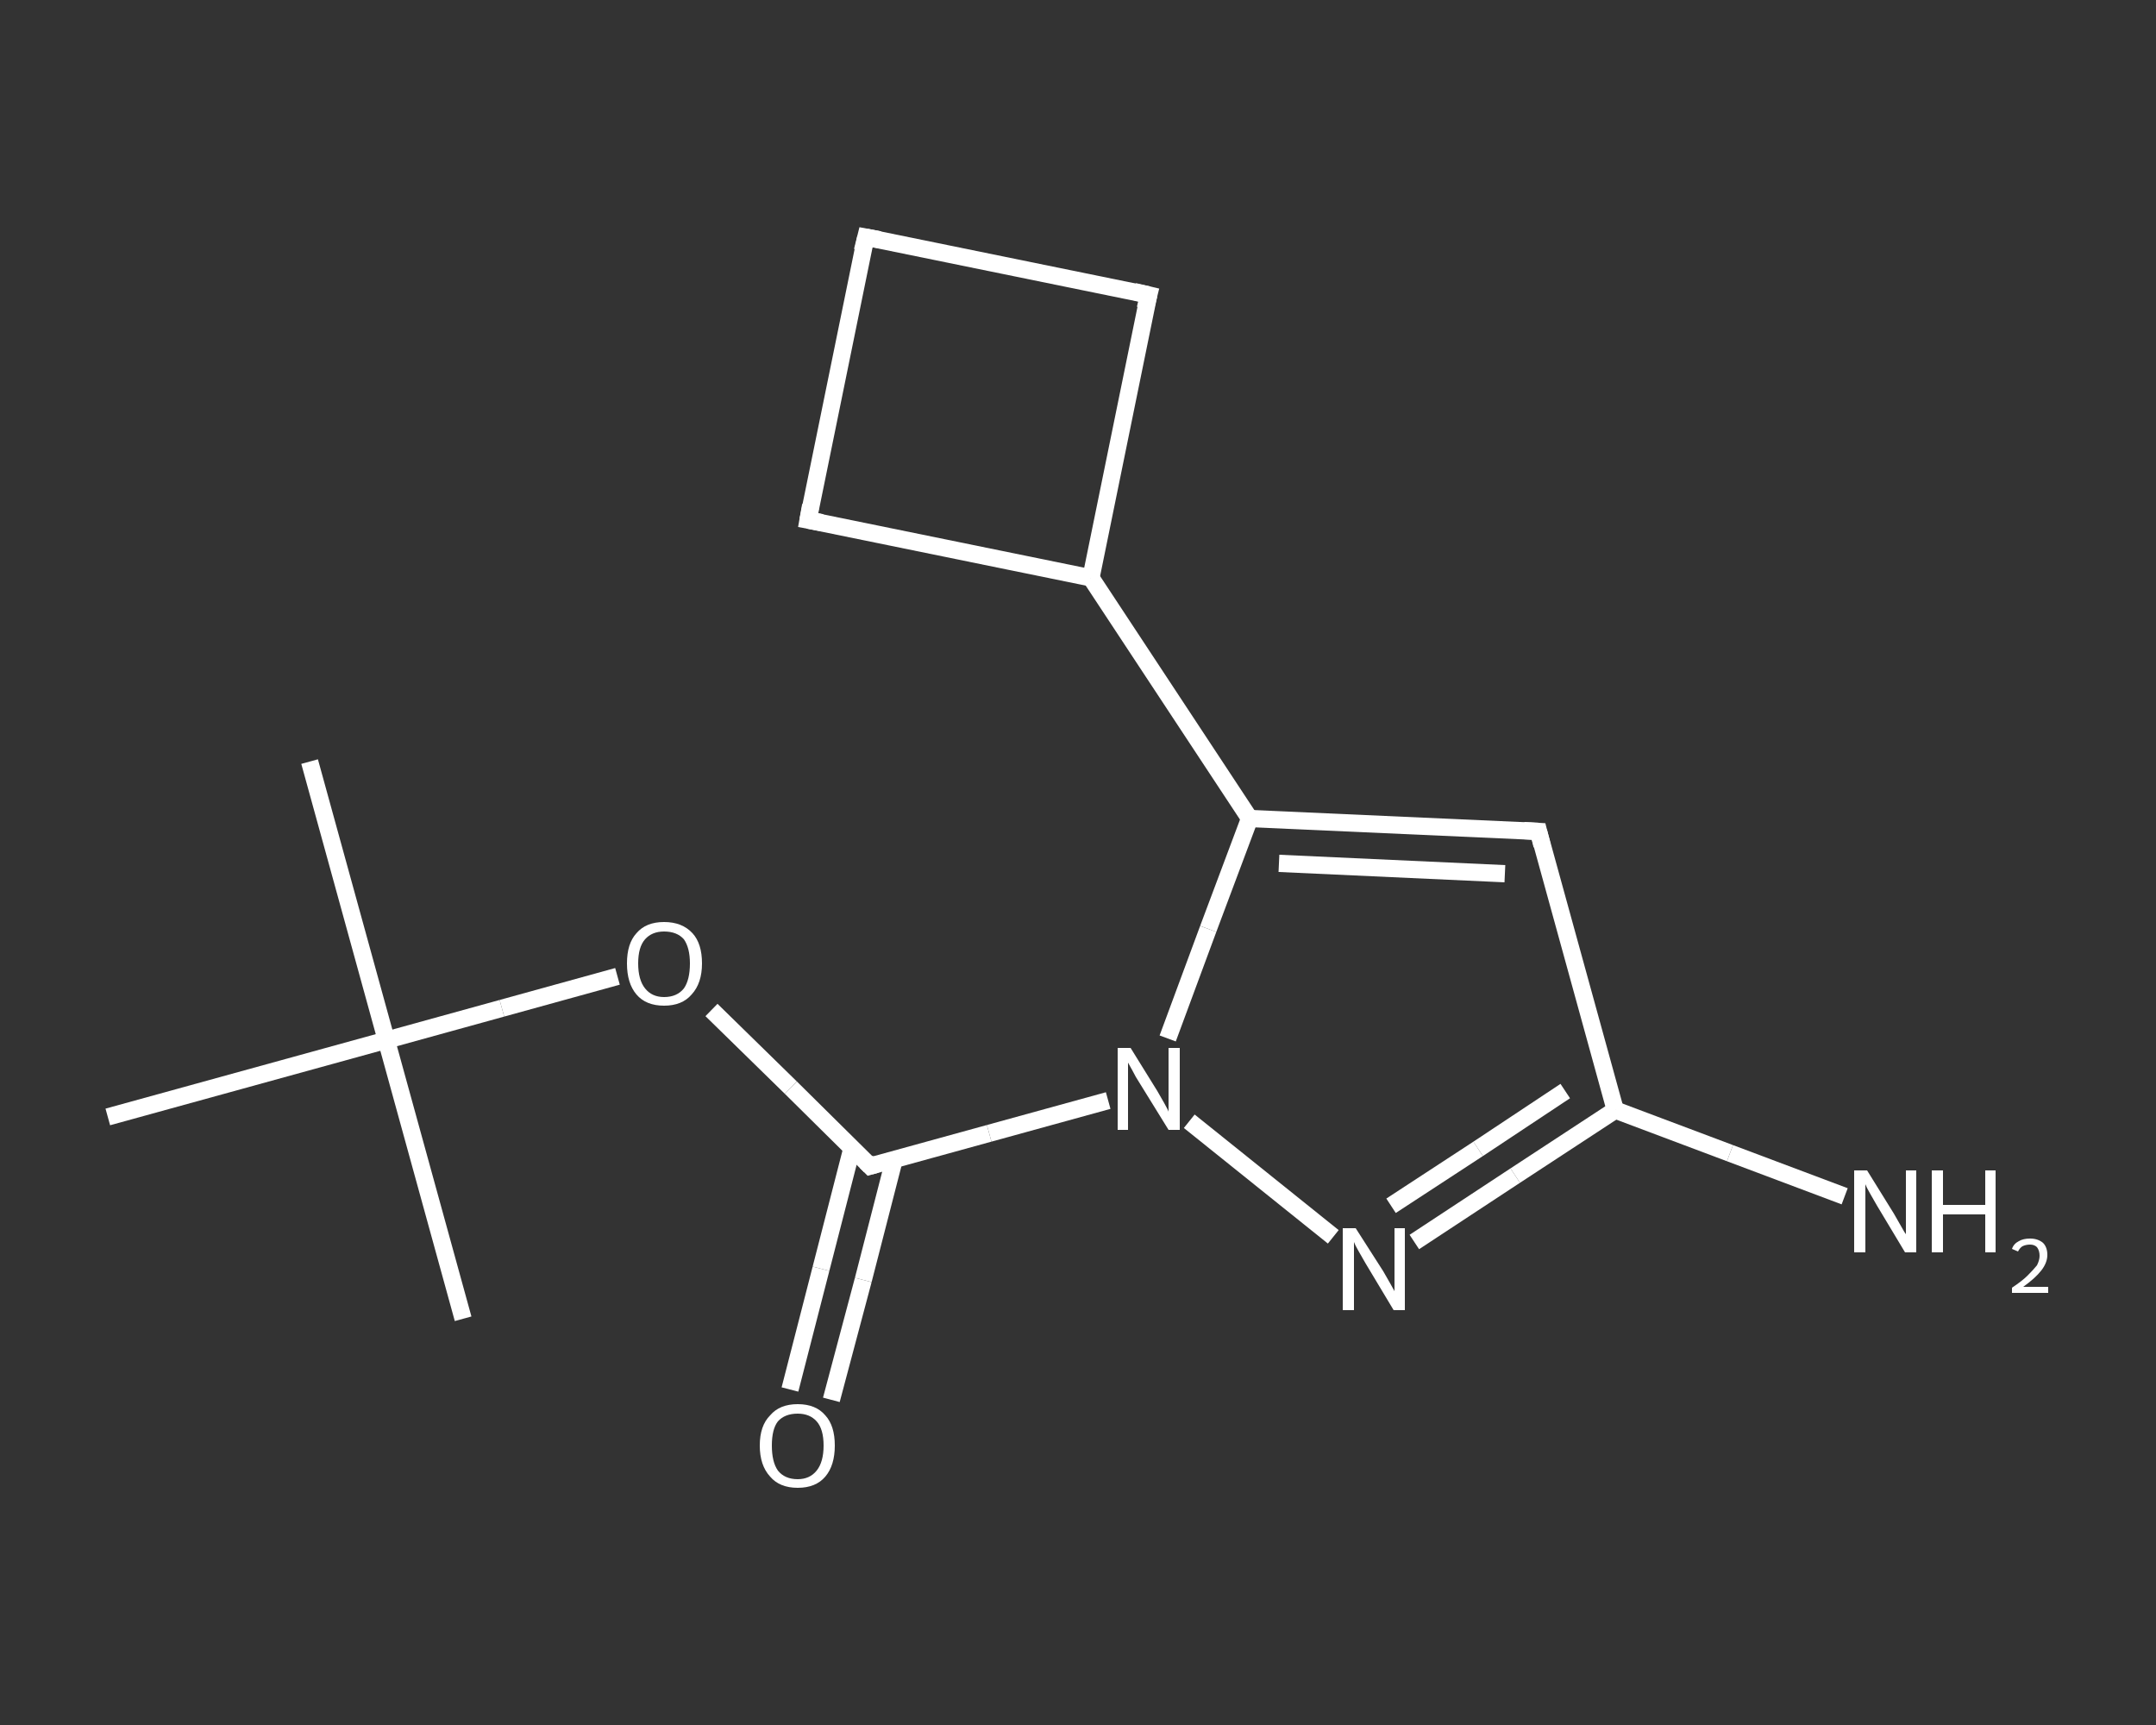 <?xml version='1.0' encoding='iso-8859-1'?>
<svg version='1.1' baseProfile='full'
              xmlns='http://www.w3.org/2000/svg'
                      xmlns:rdkit='http://www.rdkit.org/xml'
                      xmlns:xlink='http://www.w3.org/1999/xlink'
                  xml:space='preserve'
width='250px' height='200px' viewBox='0 0 250 200'>
<rect x="0" y="0" width="250" height="200" fill="#333333" stroke="none"/>
<!-- END OF HEADER -->
<rect style='opacity:1.0;fill:transparent;stroke:none' width='250.0' height='200.0' x='0.0' y='0.0'> </rect>
<path class='bond-0 atom-0 atom-1' d='M 35.9,88.3 L 44.8,120.6' style='fill:none;fill-rule:evenodd;stroke:#FFFFFF;stroke-width:2.0px;stroke-linecap:butt;stroke-linejoin:miter;stroke-opacity:1' />
<path class='bond-1 atom-1 atom-2' d='M 44.8,120.6 L 53.7,152.9' style='fill:none;fill-rule:evenodd;stroke:#FFFFFF;stroke-width:2.0px;stroke-linecap:butt;stroke-linejoin:miter;stroke-opacity:1' />
<path class='bond-2 atom-1 atom-3' d='M 44.8,120.6 L 12.5,129.5' style='fill:none;fill-rule:evenodd;stroke:#FFFFFF;stroke-width:2.0px;stroke-linecap:butt;stroke-linejoin:miter;stroke-opacity:1' />
<path class='bond-3 atom-1 atom-4' d='M 44.8,120.6 L 58.2,116.9' style='fill:none;fill-rule:evenodd;stroke:#FFFFFF;stroke-width:2.0px;stroke-linecap:butt;stroke-linejoin:miter;stroke-opacity:1' />
<path class='bond-3 atom-1 atom-4' d='M 58.2,116.9 L 71.6,113.2' style='fill:none;fill-rule:evenodd;stroke:#FFFFFF;stroke-width:2.0px;stroke-linecap:butt;stroke-linejoin:miter;stroke-opacity:1' />
<path class='bond-4 atom-4 atom-5' d='M 82.5,117.1 L 91.7,126.1' style='fill:none;fill-rule:evenodd;stroke:#FFFFFF;stroke-width:2.0px;stroke-linecap:butt;stroke-linejoin:miter;stroke-opacity:1' />
<path class='bond-4 atom-4 atom-5' d='M 91.7,126.1 L 100.9,135.2' style='fill:none;fill-rule:evenodd;stroke:#FFFFFF;stroke-width:2.0px;stroke-linecap:butt;stroke-linejoin:miter;stroke-opacity:1' />
<path class='bond-5 atom-5 atom-6' d='M 98.8,133.1 L 95.2,147.1' style='fill:none;fill-rule:evenodd;stroke:#FFFFFF;stroke-width:2.0px;stroke-linecap:butt;stroke-linejoin:miter;stroke-opacity:1' />
<path class='bond-5 atom-5 atom-6' d='M 95.2,147.1 L 91.6,161.1' style='fill:none;fill-rule:evenodd;stroke:#FFFFFF;stroke-width:2.0px;stroke-linecap:butt;stroke-linejoin:miter;stroke-opacity:1' />
<path class='bond-5 atom-5 atom-6' d='M 103.7,134.4 L 100.1,148.4' style='fill:none;fill-rule:evenodd;stroke:#FFFFFF;stroke-width:2.0px;stroke-linecap:butt;stroke-linejoin:miter;stroke-opacity:1' />
<path class='bond-5 atom-5 atom-6' d='M 100.1,148.4 L 96.4,162.3' style='fill:none;fill-rule:evenodd;stroke:#FFFFFF;stroke-width:2.0px;stroke-linecap:butt;stroke-linejoin:miter;stroke-opacity:1' />
<path class='bond-6 atom-5 atom-7' d='M 100.9,135.2 L 114.7,131.4' style='fill:none;fill-rule:evenodd;stroke:#FFFFFF;stroke-width:2.0px;stroke-linecap:butt;stroke-linejoin:miter;stroke-opacity:1' />
<path class='bond-6 atom-5 atom-7' d='M 114.7,131.4 L 128.5,127.6' style='fill:none;fill-rule:evenodd;stroke:#FFFFFF;stroke-width:2.0px;stroke-linecap:butt;stroke-linejoin:miter;stroke-opacity:1' />
<path class='bond-7 atom-7 atom-8' d='M 137.9,130.0 L 154.6,143.4' style='fill:none;fill-rule:evenodd;stroke:#FFFFFF;stroke-width:2.0px;stroke-linecap:butt;stroke-linejoin:miter;stroke-opacity:1' />
<path class='bond-8 atom-8 atom-9' d='M 164.0,144.0 L 175.7,136.3' style='fill:none;fill-rule:evenodd;stroke:#FFFFFF;stroke-width:2.0px;stroke-linecap:butt;stroke-linejoin:miter;stroke-opacity:1' />
<path class='bond-8 atom-8 atom-9' d='M 175.7,136.3 L 187.3,128.7' style='fill:none;fill-rule:evenodd;stroke:#FFFFFF;stroke-width:2.0px;stroke-linecap:butt;stroke-linejoin:miter;stroke-opacity:1' />
<path class='bond-8 atom-8 atom-9' d='M 161.3,139.8 L 171.4,133.2' style='fill:none;fill-rule:evenodd;stroke:#FFFFFF;stroke-width:2.0px;stroke-linecap:butt;stroke-linejoin:miter;stroke-opacity:1' />
<path class='bond-8 atom-8 atom-9' d='M 171.4,133.2 L 181.5,126.5' style='fill:none;fill-rule:evenodd;stroke:#FFFFFF;stroke-width:2.0px;stroke-linecap:butt;stroke-linejoin:miter;stroke-opacity:1' />
<path class='bond-9 atom-9 atom-10' d='M 187.3,128.7 L 200.6,133.7' style='fill:none;fill-rule:evenodd;stroke:#FFFFFF;stroke-width:2.0px;stroke-linecap:butt;stroke-linejoin:miter;stroke-opacity:1' />
<path class='bond-9 atom-9 atom-10' d='M 200.6,133.7 L 213.9,138.7' style='fill:none;fill-rule:evenodd;stroke:#FFFFFF;stroke-width:2.0px;stroke-linecap:butt;stroke-linejoin:miter;stroke-opacity:1' />
<path class='bond-10 atom-9 atom-11' d='M 187.3,128.7 L 178.4,96.4' style='fill:none;fill-rule:evenodd;stroke:#FFFFFF;stroke-width:2.0px;stroke-linecap:butt;stroke-linejoin:miter;stroke-opacity:1' />
<path class='bond-11 atom-11 atom-12' d='M 178.4,96.4 L 144.9,94.9' style='fill:none;fill-rule:evenodd;stroke:#FFFFFF;stroke-width:2.0px;stroke-linecap:butt;stroke-linejoin:miter;stroke-opacity:1' />
<path class='bond-11 atom-11 atom-12' d='M 174.5,101.3 L 148.3,100.1' style='fill:none;fill-rule:evenodd;stroke:#FFFFFF;stroke-width:2.0px;stroke-linecap:butt;stroke-linejoin:miter;stroke-opacity:1' />
<path class='bond-12 atom-12 atom-13' d='M 144.9,94.9 L 126.5,67.0' style='fill:none;fill-rule:evenodd;stroke:#FFFFFF;stroke-width:2.0px;stroke-linecap:butt;stroke-linejoin:miter;stroke-opacity:1' />
<path class='bond-13 atom-13 atom-14' d='M 126.5,67.0 L 133.2,34.2' style='fill:none;fill-rule:evenodd;stroke:#FFFFFF;stroke-width:2.0px;stroke-linecap:butt;stroke-linejoin:miter;stroke-opacity:1' />
<path class='bond-14 atom-14 atom-15' d='M 133.2,34.2 L 100.4,27.5' style='fill:none;fill-rule:evenodd;stroke:#FFFFFF;stroke-width:2.0px;stroke-linecap:butt;stroke-linejoin:miter;stroke-opacity:1' />
<path class='bond-15 atom-15 atom-16' d='M 100.4,27.5 L 93.7,60.3' style='fill:none;fill-rule:evenodd;stroke:#FFFFFF;stroke-width:2.0px;stroke-linecap:butt;stroke-linejoin:miter;stroke-opacity:1' />
<path class='bond-16 atom-12 atom-7' d='M 144.9,94.9 L 140.1,107.7' style='fill:none;fill-rule:evenodd;stroke:#FFFFFF;stroke-width:2.0px;stroke-linecap:butt;stroke-linejoin:miter;stroke-opacity:1' />
<path class='bond-16 atom-12 atom-7' d='M 140.1,107.7 L 135.4,120.4' style='fill:none;fill-rule:evenodd;stroke:#FFFFFF;stroke-width:2.0px;stroke-linecap:butt;stroke-linejoin:miter;stroke-opacity:1' />
<path class='bond-17 atom-16 atom-13' d='M 93.7,60.3 L 126.5,67.0' style='fill:none;fill-rule:evenodd;stroke:#FFFFFF;stroke-width:2.0px;stroke-linecap:butt;stroke-linejoin:miter;stroke-opacity:1' />
<path d='M 100.4,134.7 L 100.9,135.2 L 101.6,135.0' style='fill:none;stroke:#FFFFFF;stroke-width:2.0px;stroke-linecap:butt;stroke-linejoin:miter;stroke-opacity:1;' />
<path d='M 178.8,98.0 L 178.4,96.4 L 176.7,96.3' style='fill:none;stroke:#FFFFFF;stroke-width:2.0px;stroke-linecap:butt;stroke-linejoin:miter;stroke-opacity:1;' />
<path d='M 132.8,35.8 L 133.2,34.2 L 131.5,33.8' style='fill:none;stroke:#FFFFFF;stroke-width:2.0px;stroke-linecap:butt;stroke-linejoin:miter;stroke-opacity:1;' />
<path d='M 102.0,27.8 L 100.4,27.5 L 100.0,29.1' style='fill:none;stroke:#FFFFFF;stroke-width:2.0px;stroke-linecap:butt;stroke-linejoin:miter;stroke-opacity:1;' />
<path d='M 94.0,58.6 L 93.7,60.3 L 95.3,60.6' style='fill:none;stroke:#FFFFFF;stroke-width:2.0px;stroke-linecap:butt;stroke-linejoin:miter;stroke-opacity:1;' />
<path class='atom-4' d='M 72.7 111.7
Q 72.7 109.4, 73.8 108.2
Q 74.9 106.9, 77.0 106.9
Q 79.1 106.9, 80.3 108.2
Q 81.4 109.4, 81.4 111.7
Q 81.4 114.0, 80.2 115.3
Q 79.1 116.6, 77.0 116.6
Q 74.9 116.6, 73.8 115.3
Q 72.7 114.0, 72.7 111.7
M 77.0 115.6
Q 78.5 115.6, 79.3 114.6
Q 80.0 113.6, 80.0 111.7
Q 80.0 109.9, 79.3 108.9
Q 78.5 108.0, 77.0 108.0
Q 75.6 108.0, 74.8 108.9
Q 74.0 109.8, 74.0 111.7
Q 74.0 113.6, 74.8 114.6
Q 75.6 115.6, 77.0 115.6
' fill='#FFFFFF'/>
<path class='atom-6' d='M 88.1 167.6
Q 88.1 165.3, 89.3 164.1
Q 90.4 162.8, 92.5 162.8
Q 94.6 162.8, 95.7 164.1
Q 96.8 165.3, 96.8 167.6
Q 96.8 169.9, 95.7 171.2
Q 94.6 172.5, 92.5 172.5
Q 90.4 172.5, 89.3 171.2
Q 88.1 169.9, 88.1 167.6
M 92.5 171.5
Q 93.9 171.5, 94.7 170.5
Q 95.5 169.5, 95.5 167.6
Q 95.5 165.7, 94.7 164.8
Q 93.9 163.9, 92.5 163.9
Q 91.0 163.9, 90.2 164.8
Q 89.5 165.7, 89.5 167.6
Q 89.5 169.5, 90.2 170.5
Q 91.0 171.5, 92.5 171.5
' fill='#FFFFFF'/>
<path class='atom-7' d='M 131.1 121.5
L 134.2 126.5
Q 134.5 127.0, 135.0 127.9
Q 135.5 128.8, 135.5 128.9
L 135.5 121.5
L 136.8 121.5
L 136.8 131.0
L 135.5 131.0
L 132.1 125.5
Q 131.7 124.9, 131.3 124.1
Q 130.9 123.4, 130.8 123.2
L 130.8 131.0
L 129.6 131.0
L 129.6 121.5
L 131.1 121.5
' fill='#FFFFFF'/>
<path class='atom-8' d='M 157.2 142.4
L 160.4 147.4
Q 160.7 147.9, 161.2 148.8
Q 161.7 149.7, 161.7 149.7
L 161.7 142.4
L 162.9 142.4
L 162.9 151.9
L 161.6 151.9
L 158.3 146.4
Q 157.9 145.7, 157.5 145.0
Q 157.1 144.3, 157.0 144.0
L 157.0 151.9
L 155.7 151.9
L 155.7 142.4
L 157.2 142.4
' fill='#FFFFFF'/>
<path class='atom-10' d='M 216.5 135.7
L 219.6 140.7
Q 219.9 141.2, 220.4 142.1
Q 220.9 143.0, 221.0 143.1
L 221.0 135.7
L 222.2 135.7
L 222.2 145.2
L 220.9 145.2
L 217.6 139.7
Q 217.2 139.0, 216.8 138.3
Q 216.4 137.6, 216.3 137.3
L 216.3 145.2
L 215.0 145.2
L 215.0 135.7
L 216.5 135.7
' fill='#FFFFFF'/>
<path class='atom-10' d='M 224.0 135.7
L 225.3 135.7
L 225.3 139.7
L 230.2 139.7
L 230.2 135.7
L 231.4 135.7
L 231.4 145.2
L 230.2 145.2
L 230.2 140.8
L 225.3 140.8
L 225.3 145.2
L 224.0 145.2
L 224.0 135.7
' fill='#FFFFFF'/>
<path class='atom-10' d='M 233.3 144.8
Q 233.5 144.2, 234.1 143.9
Q 234.6 143.6, 235.4 143.6
Q 236.3 143.6, 236.9 144.1
Q 237.4 144.6, 237.4 145.5
Q 237.4 146.4, 236.7 147.3
Q 236.0 148.2, 234.6 149.2
L 237.5 149.2
L 237.5 149.9
L 233.3 149.9
L 233.3 149.3
Q 234.5 148.5, 235.1 147.9
Q 235.8 147.2, 236.2 146.7
Q 236.5 146.1, 236.5 145.6
Q 236.5 145.0, 236.2 144.6
Q 235.9 144.3, 235.4 144.3
Q 234.9 144.3, 234.5 144.5
Q 234.2 144.7, 234.0 145.1
L 233.3 144.8
' fill='#FFFFFF'/>
</svg>
